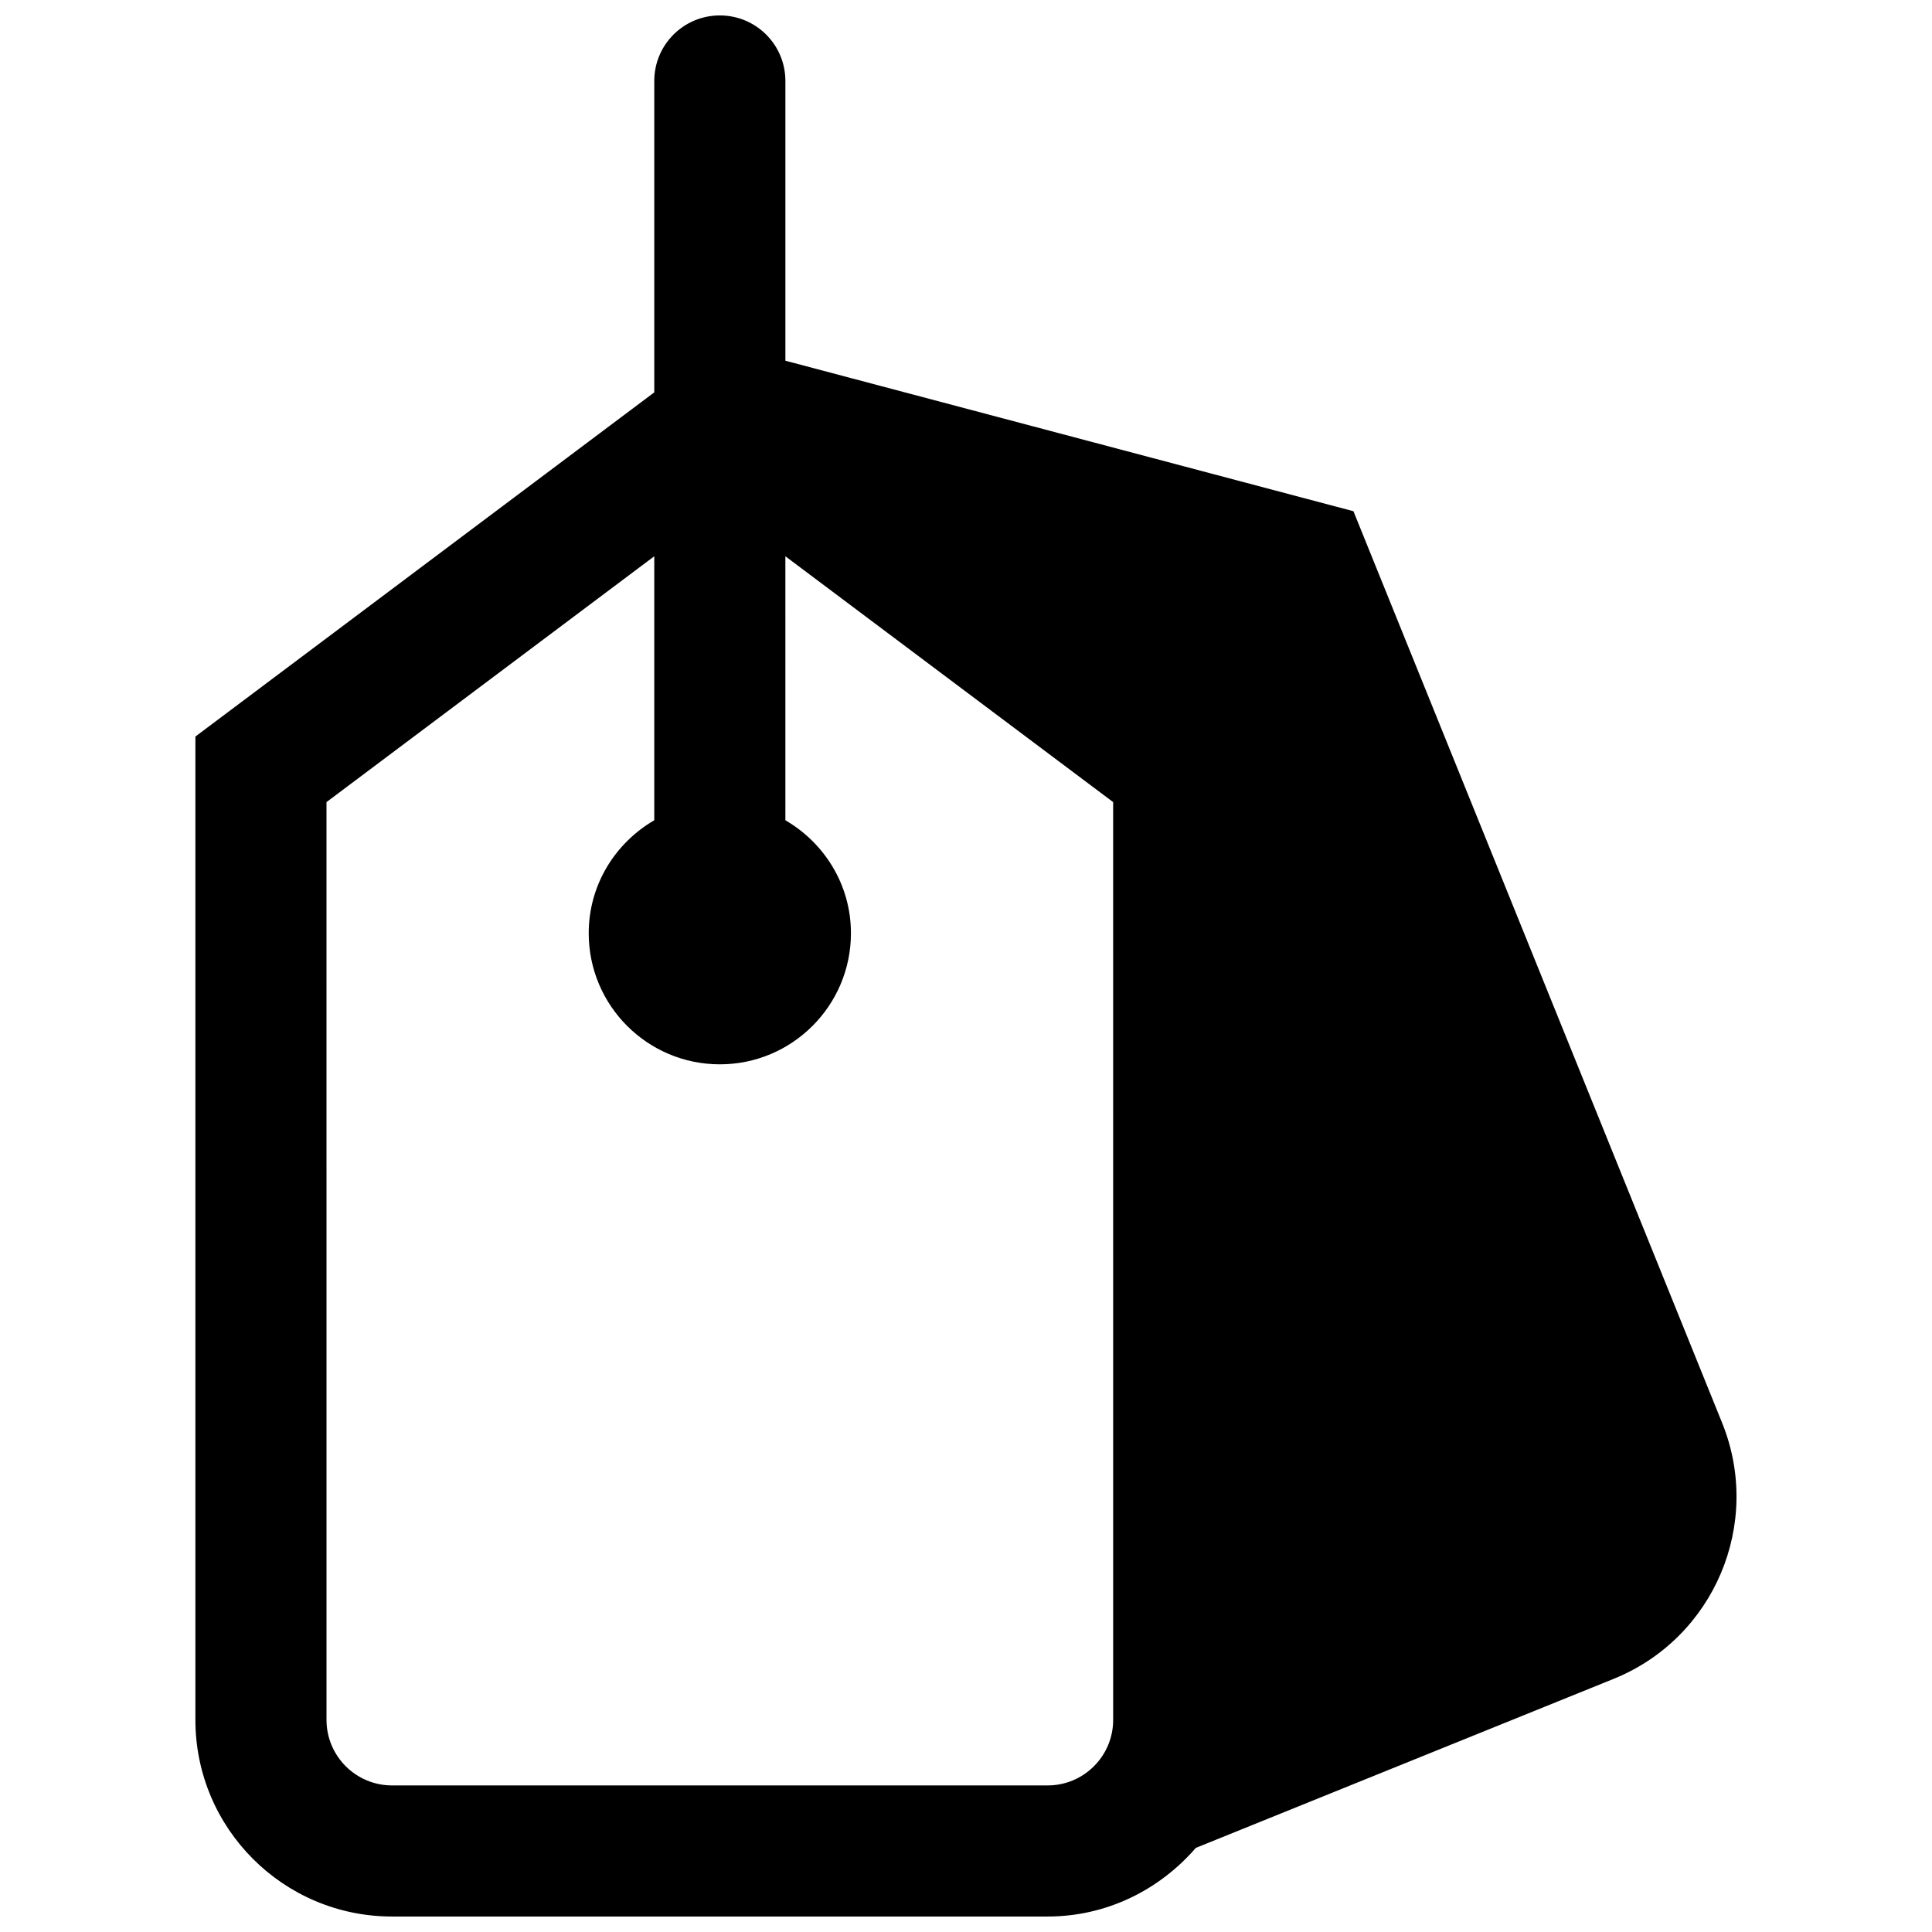 <?xml version="1.0" encoding="UTF-8"?>
<!-- Uploaded to: SVG Repo, www.svgrepo.com, Generator: SVG Repo Mixer Tools -->
<svg width="800px" height="800px" version="1.1" viewBox="144 144 512 512" xmlns="http://www.w3.org/2000/svg">
 <defs>
  <clipPath id="a">
   <path d="m195 148.09h410v503.81h-410z"/>
  </clipPath>
 </defs>
 <g clip-path="url(#a)">
  <path d="m600.38 521.07-97.703-241.59-150.54-39.887v-74.133c0-9.605-7.766-17.371-17.371-17.371-9.609 0-17.375 7.766-17.375 17.371v82.52l-121.61 91.211v260.59c0 28.785 23.332 52.117 52.117 52.117h173.73c15.758 0 29.707-7.141 39.281-18.188l110.7-44.785c26.688-10.793 39.559-41.176 28.77-67.859zm-161.38 78.715c0 9.59-7.781 17.371-17.371 17.371h-173.73c-9.59 0-17.371-7.781-17.371-17.371l-0.004-243.22 86.863-65.148v69.961c-10.352 6.027-17.371 17.113-17.371 29.934 0 19.18 15.566 34.746 34.746 34.746 19.18 0 34.746-15.566 34.746-34.746 0-12.82-7.019-23.906-17.371-29.934l-0.004-69.961 86.863 65.148z"/>
 </g>
</svg>